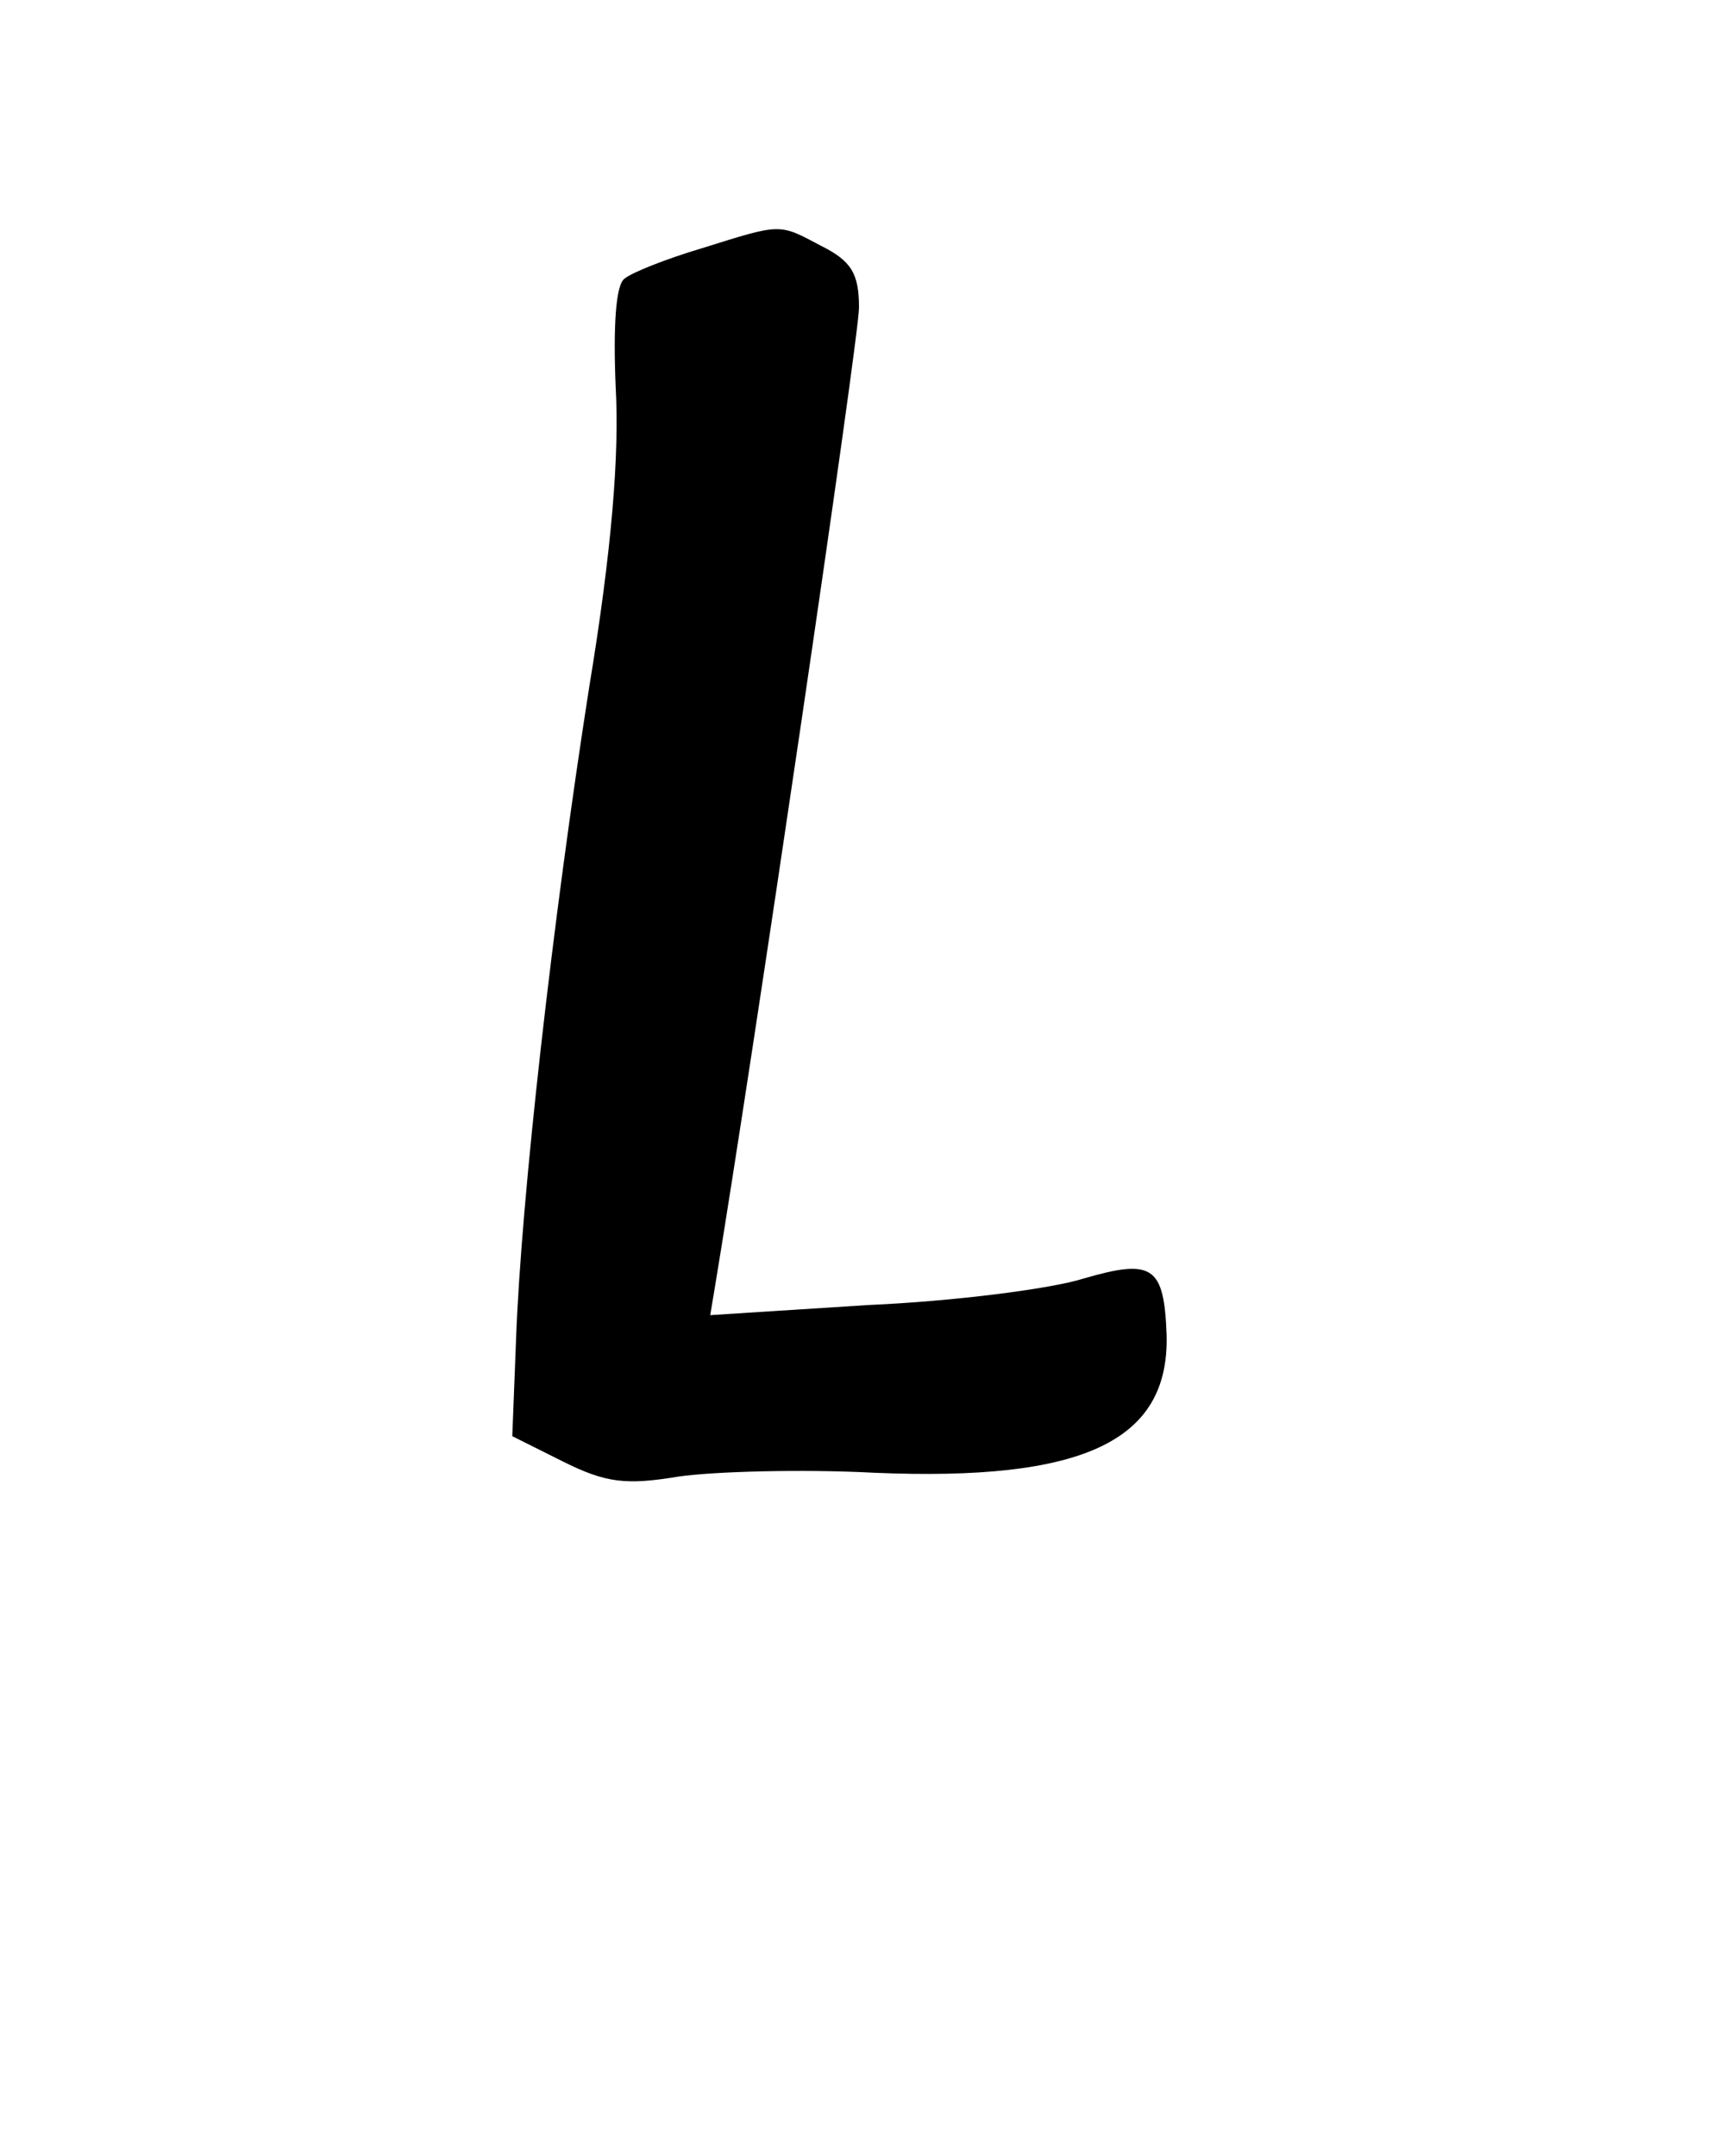 <?xml version="1.0" encoding="UTF-8" standalone="yes"?>
<svg version="1.0" xmlns="http://www.w3.org/2000/svg" width="102pt" height="128pt" viewBox="0 0 136 171" preserveAspectRatio="xMidYMid meet">
  <g transform="translate(0,171) scale(0.1,-0.1)" fill="#000000" stroke="none">
    <path d="M555 1513 c-27 -8 -55 -19 -61 -24 -7 -5 -9 -38 -7 -86 3 -53 -3
-129 -21 -238 -29 -185 -54 -406 -58 -517 l-3 -77 40 -20 c34 -17 50 -19 92
-12 28 4 98 6 155 3 166 -7 234 25 232 109 -2 55 -11 61 -66 45 -25 -8 -102
-18 -171 -21 l-125 -8 4 24 c30 181 114 751 114 775 0 27 -6 37 -30 49 -34 18
-31 18 -95 -2z"/>
  </g>
</svg>